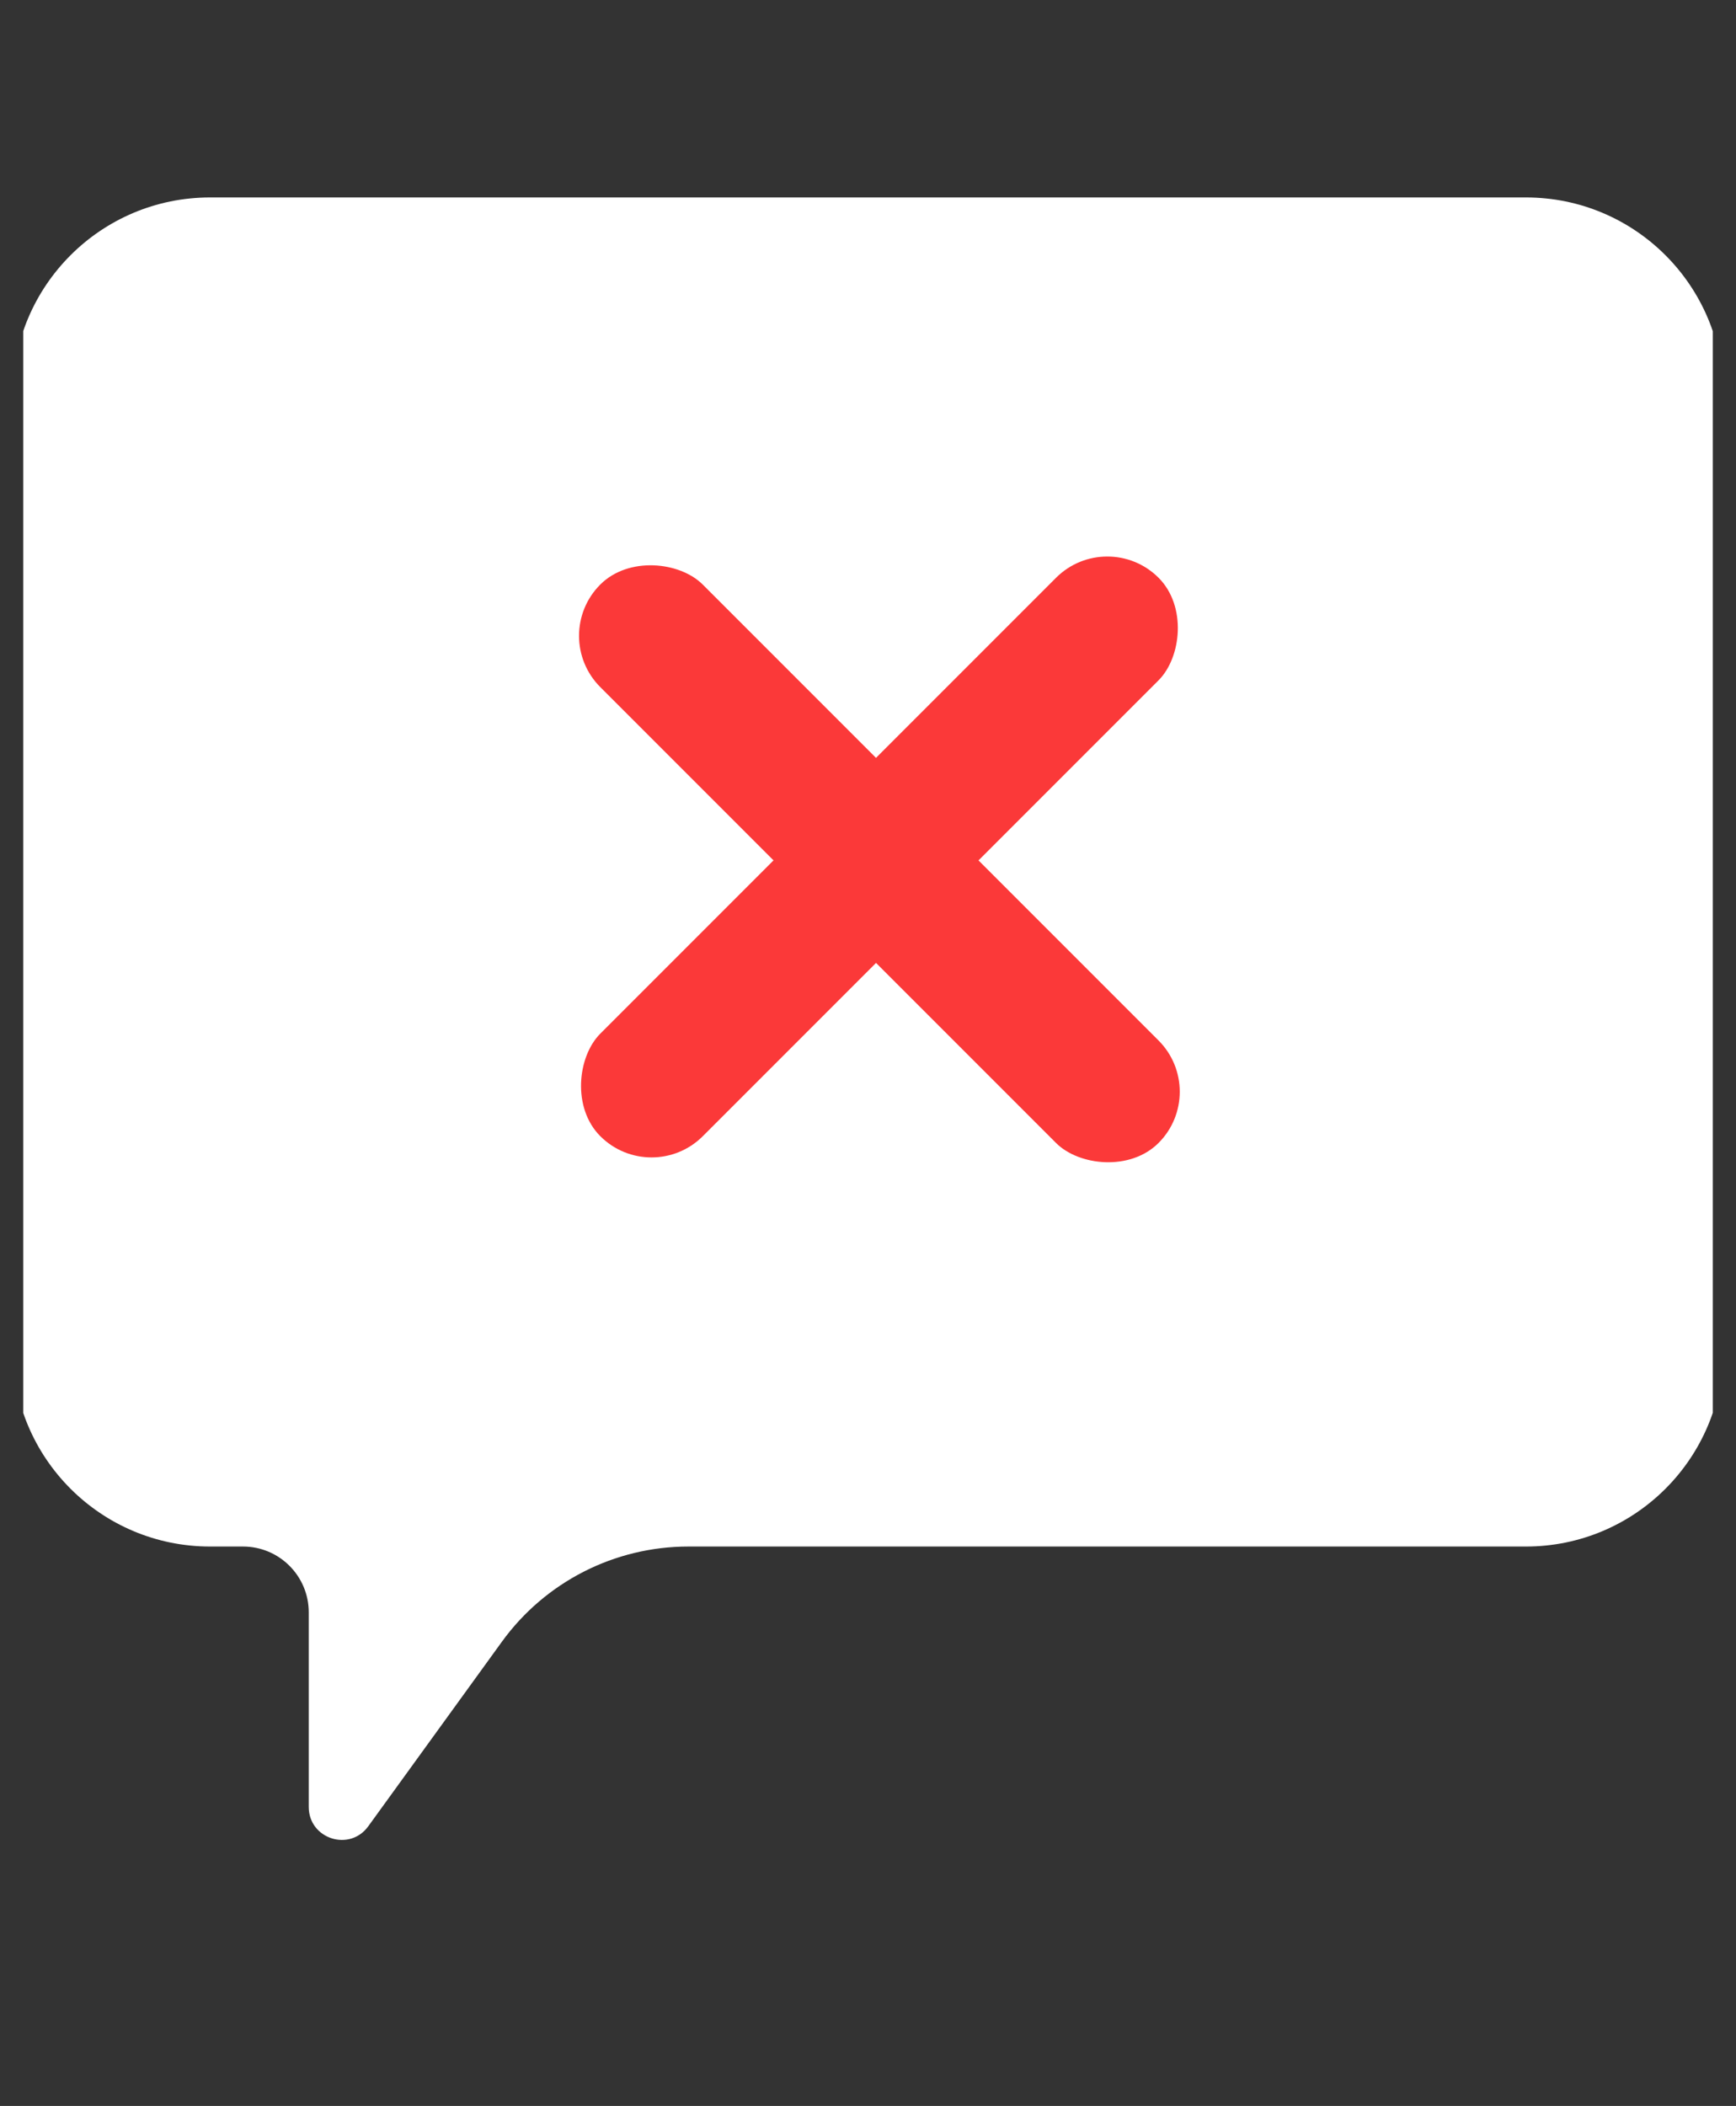 <?xml version="1.0" encoding="UTF-8"?> <svg xmlns="http://www.w3.org/2000/svg" width="47" height="57" viewBox="0 0 47 57" fill="none"><rect x="0" y="0" width="47" height="57" fill="#333333" stroke="none"/><g clip-path="url(#clip0_704_1011)"><path fill-rule="evenodd" clip-rule="evenodd" d="M5.688 5.344C2.736 5.344 0.344 7.736 0.344 10.688V36.516C0.344 39.467 2.736 41.859 5.688 41.859H6.578C7.562 41.859 8.359 42.657 8.359 43.641V48.908C8.359 49.771 9.465 50.13 9.971 49.43L13.587 44.437C14.759 42.818 16.637 41.859 18.636 41.859H41.312C44.264 41.859 46.656 39.467 46.656 36.516V10.688C46.656 7.736 44.264 5.344 41.312 5.344H5.688Z" fill="white"></path><rect x="32.753" y="29.549" width="3.924" height="21.375" rx="1.962" transform="rotate(135 32.753 29.549)" fill="#FB3939"></rect><rect x="17.64" y="32.14" width="3.925" height="21.375" rx="1.963" transform="rotate(-135 17.64 32.14)" fill="#FB3939"></rect></g><defs><clipPath id="clip0_704_1011"><rect width="45.741" height="57" fill="white" transform="translate(0.63)"></rect></clipPath></defs></svg> 
